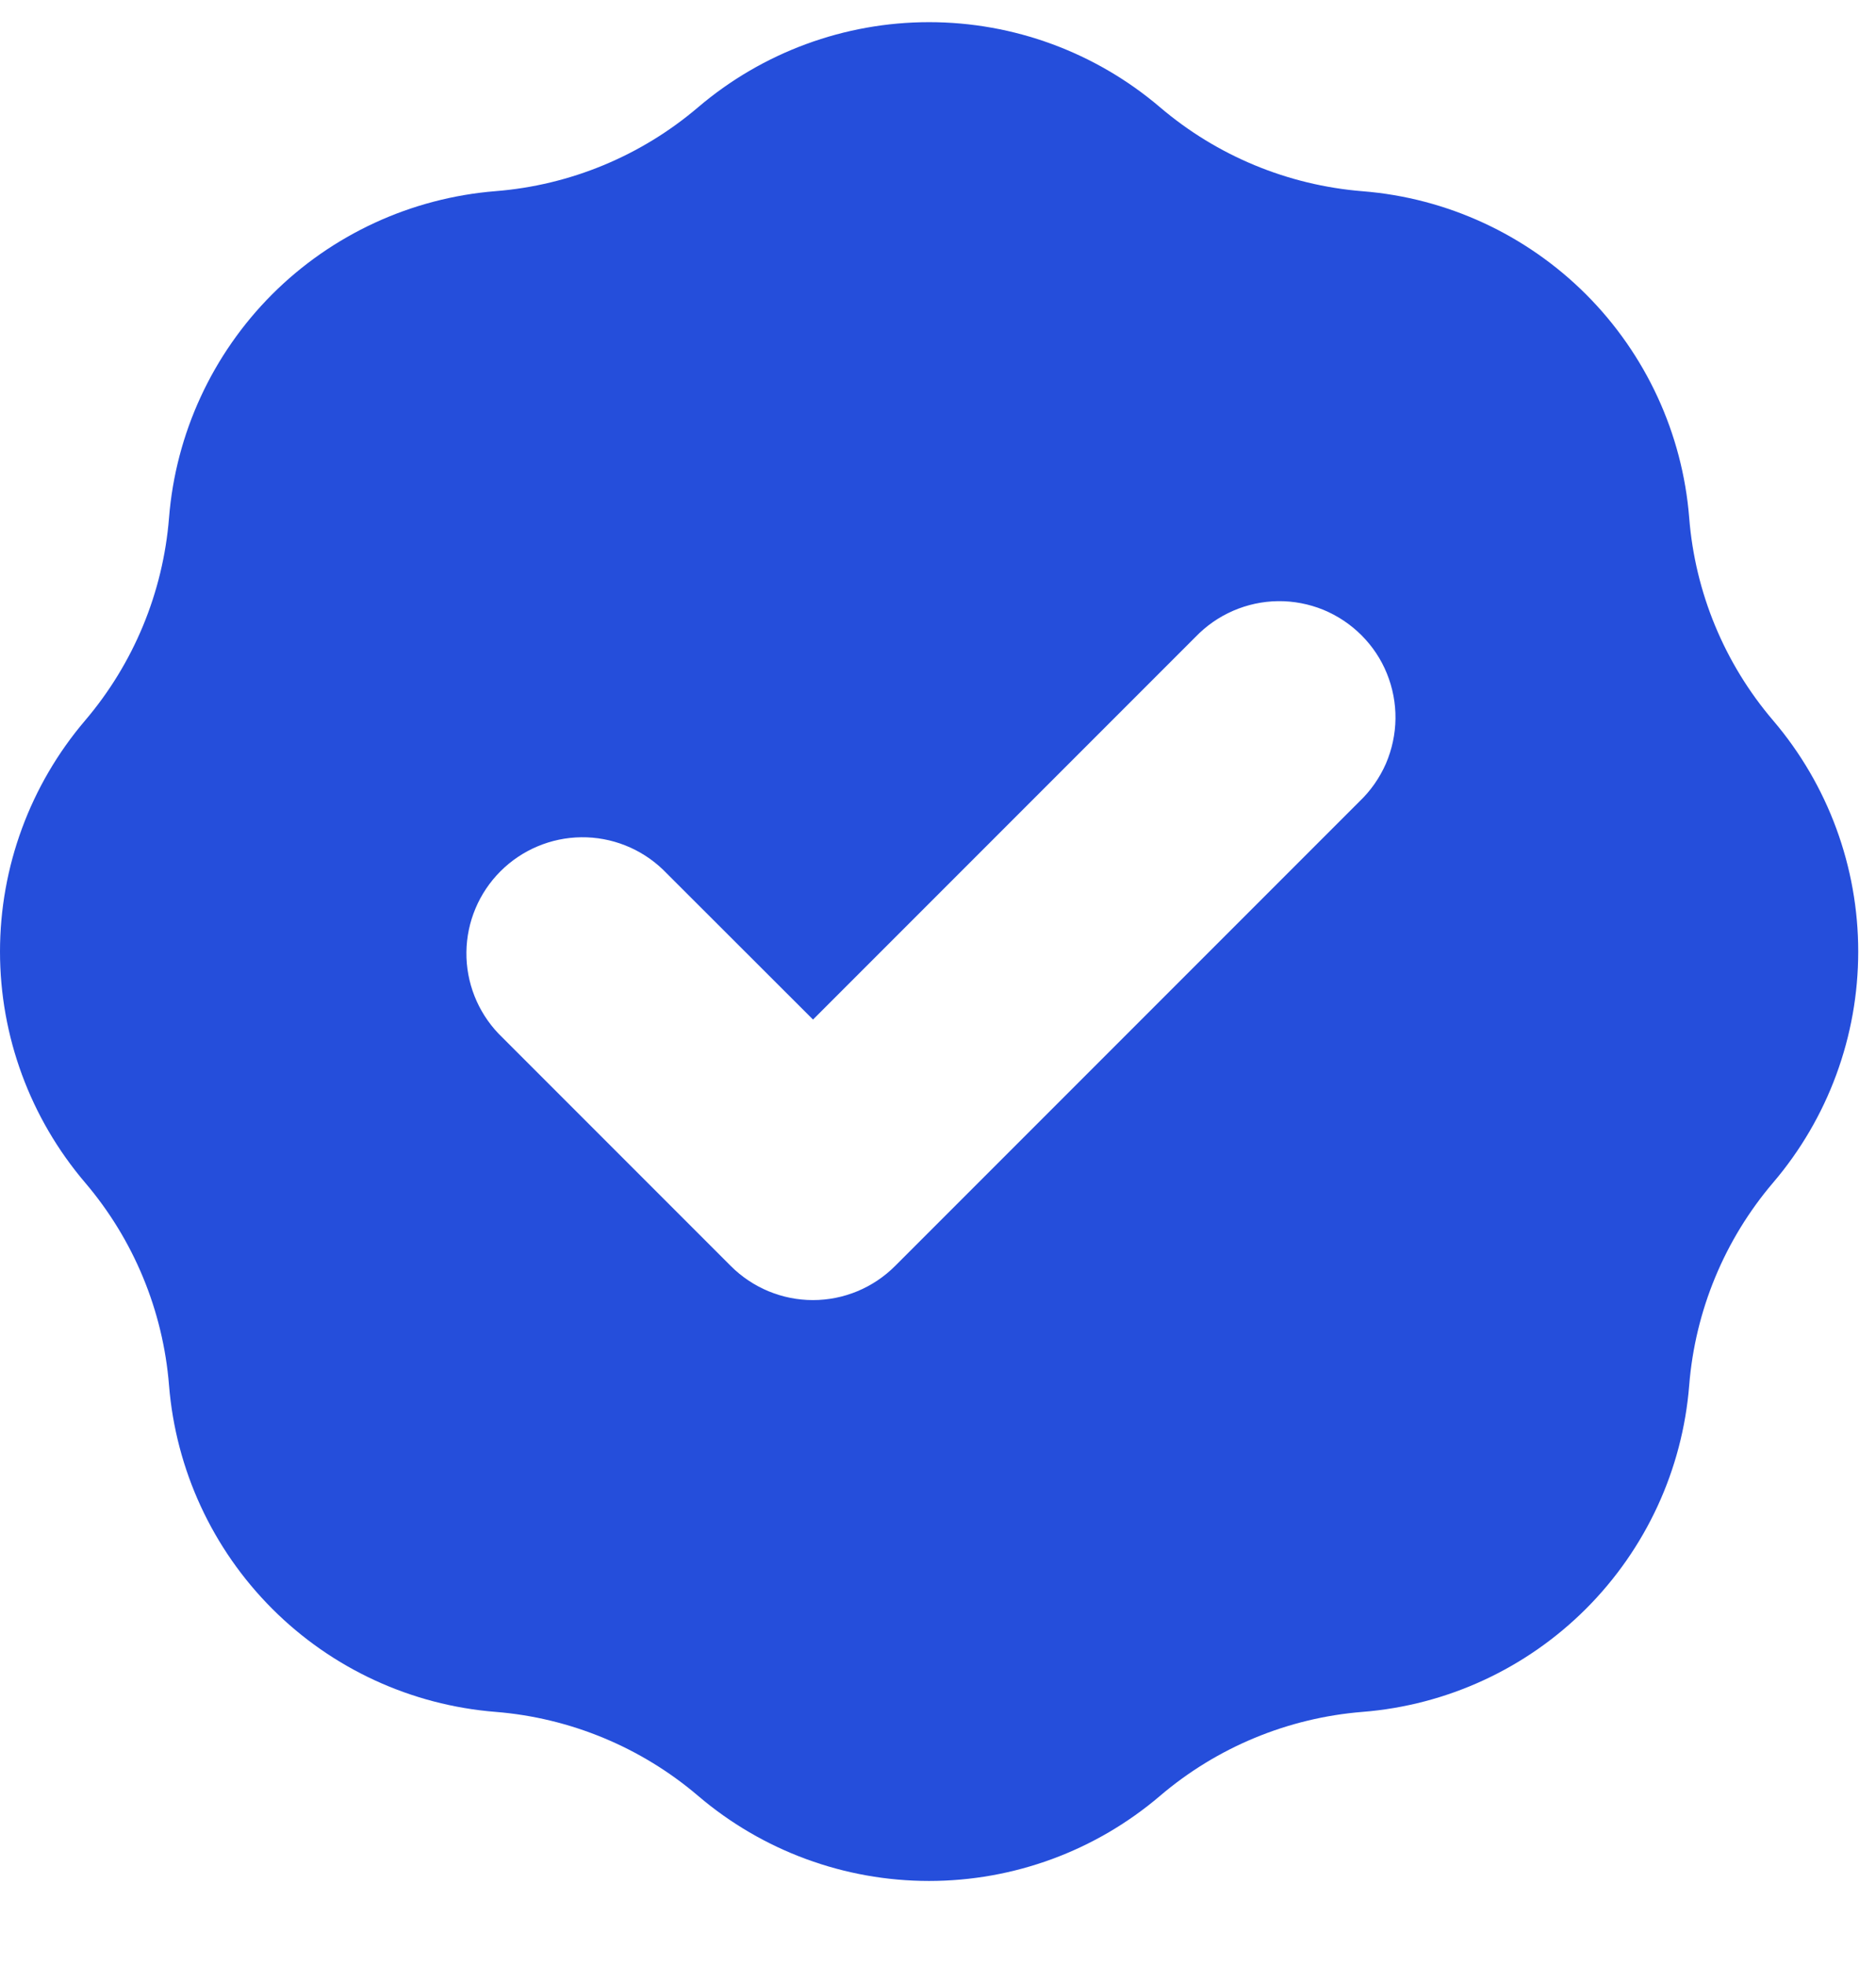<svg width="21" height="22" viewBox="0 0 21 22" fill="none" xmlns="http://www.w3.org/2000/svg">
<path fill-rule="evenodd" clip-rule="evenodd" d="M5.547 2.139C6.383 2.073 7.177 1.744 7.815 1.2C8.536 0.586 9.453 0.248 10.4 0.248C11.348 0.248 12.264 0.586 12.985 1.2C13.623 1.744 14.417 2.073 15.253 2.14C16.198 2.215 17.084 2.625 17.754 3.294C18.424 3.964 18.834 4.851 18.909 5.795C18.975 6.631 19.304 7.425 19.849 8.063C20.464 8.784 20.801 9.701 20.801 10.648C20.801 11.596 20.464 12.512 19.849 13.233C19.305 13.871 18.976 14.665 18.909 15.501C18.834 16.446 18.424 17.332 17.754 18.002C17.084 18.672 16.198 19.081 15.253 19.156C14.417 19.223 13.623 19.552 12.985 20.096C12.264 20.711 11.348 21.048 10.4 21.048C9.453 21.048 8.536 20.711 7.815 20.096C7.177 19.552 6.383 19.223 5.547 19.156C4.603 19.081 3.716 18.672 3.047 18.002C2.377 17.332 1.968 16.445 1.892 15.501C1.825 14.665 1.496 13.871 0.952 13.233C0.338 12.512 0 11.596 0 10.648C0 9.701 0.338 8.784 0.952 8.063C1.496 7.425 1.825 6.631 1.892 5.795C1.967 4.851 2.377 3.964 3.046 3.294C3.716 2.624 4.603 2.215 5.547 2.139ZM15.219 8.967C15.344 8.848 15.444 8.704 15.514 8.545C15.582 8.386 15.619 8.215 15.621 8.042C15.623 7.869 15.59 7.697 15.525 7.537C15.46 7.376 15.363 7.231 15.24 7.108C15.118 6.986 14.972 6.889 14.812 6.823C14.651 6.758 14.479 6.725 14.306 6.727C14.133 6.729 13.962 6.766 13.803 6.835C13.644 6.904 13.501 7.004 13.381 7.129L9.101 11.409L7.419 9.729C7.174 9.495 6.846 9.365 6.506 9.369C6.167 9.373 5.842 9.51 5.602 9.75C5.362 9.99 5.225 10.315 5.221 10.654C5.217 10.994 5.347 11.322 5.581 11.567L8.181 14.167C8.425 14.411 8.756 14.548 9.1 14.548C9.445 14.548 9.775 14.411 10.019 14.167L15.219 8.967Z" fill="#254EDB"/>
</svg>
